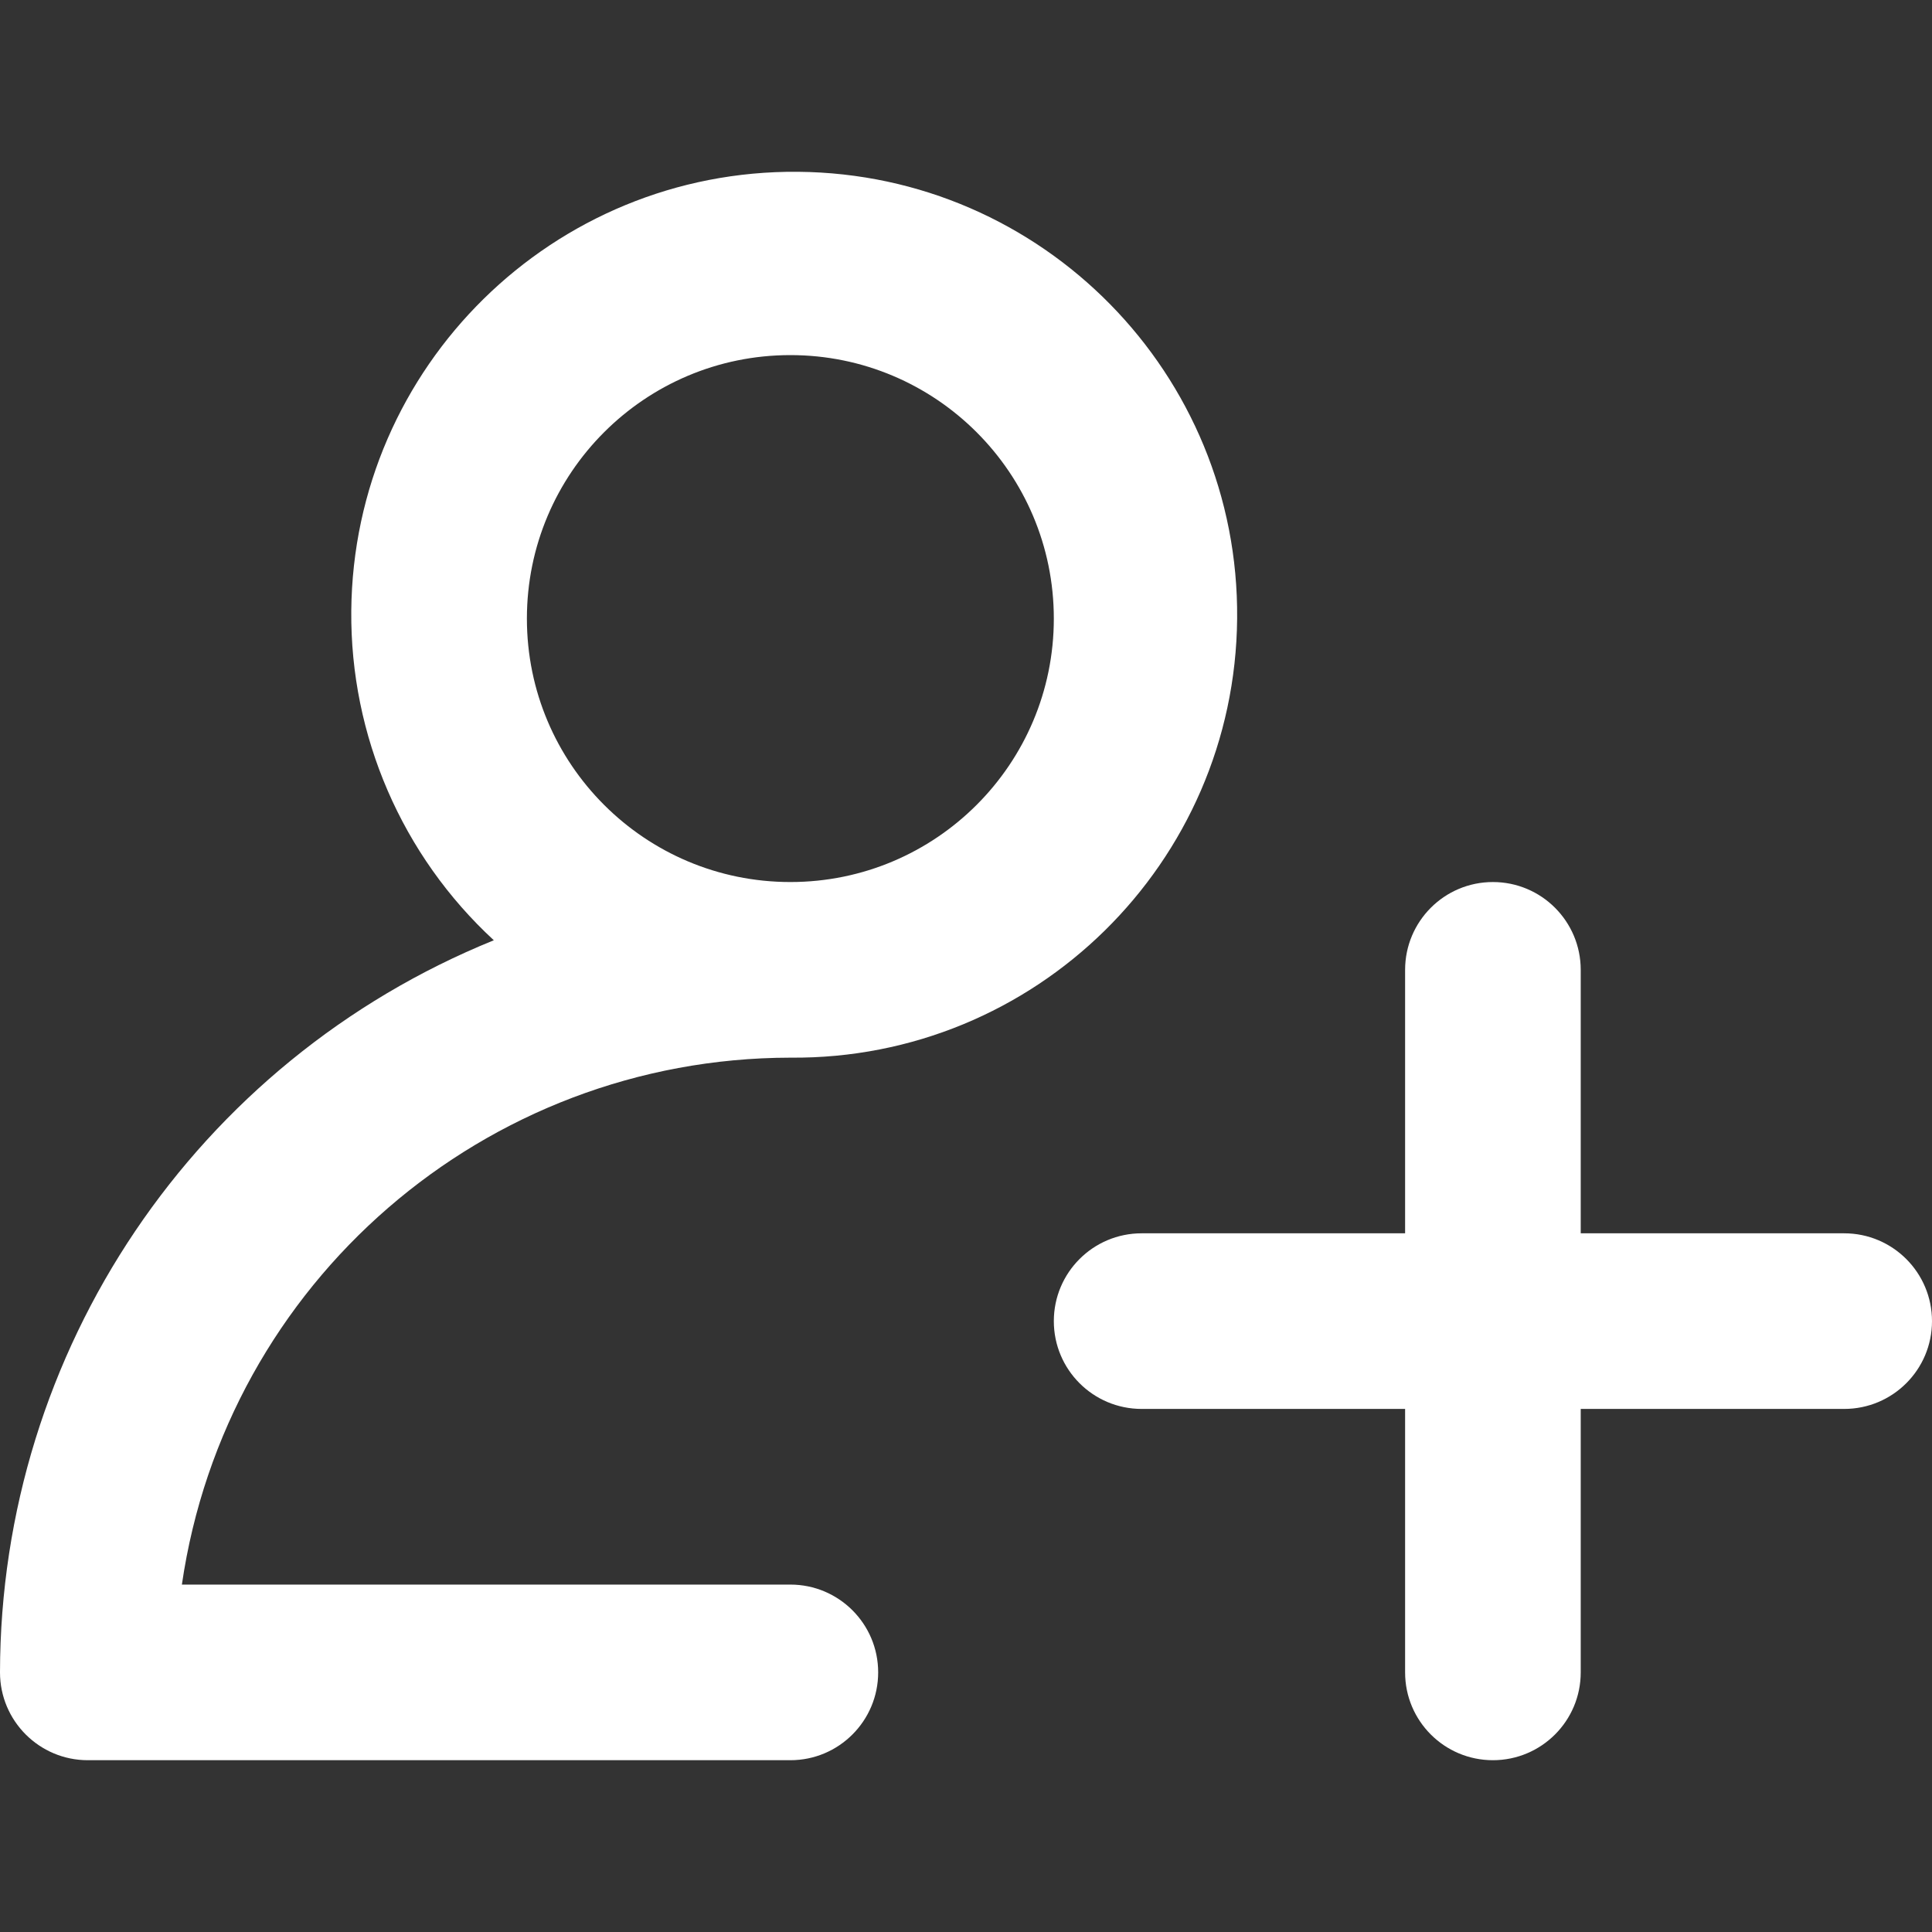 <svg width="50" height="50" viewBox="0 0 50 50" fill="none" xmlns="http://www.w3.org/2000/svg">
<rect x="0" y="0" width="50" height="50" fill="#333333" stroke="none"/>
<g clip-path="url(#clip0_23_524)">
<path d="M2.273 45.554H20.455C21.71 45.554 22.727 44.536 22.727 43.281C22.727 42.026 21.71 41.009 20.455 41.009H4.707C5.847 33.186 12.549 27.382 20.455 27.372C26.786 27.427 31.962 22.339 32.017 16.008C32.072 9.678 26.984 4.501 20.653 4.446C14.322 4.391 9.146 9.479 9.091 15.809C9.063 19.044 10.402 22.14 12.78 24.334C5.063 27.464 0.011 34.955 0 43.281C0 44.536 1.018 45.554 2.273 45.554ZM20.455 9.19C24.22 9.19 27.273 12.243 27.273 16.009C27.273 19.774 24.22 22.827 20.455 22.827C16.689 22.827 13.636 19.774 13.636 16.009C13.636 12.243 16.689 9.19 20.455 9.19Z" fill="white"/>
<path d="M47.727 31.918H40.909V25.1C40.909 23.845 39.892 22.827 38.636 22.827C37.381 22.827 36.364 23.845 36.364 25.1V31.918H29.546C28.29 31.918 27.273 32.935 27.273 34.191C27.273 35.446 28.29 36.463 29.546 36.463H36.364V43.282C36.364 44.537 37.381 45.554 38.636 45.554C39.892 45.554 40.909 44.537 40.909 43.282V36.463H47.727C48.983 36.463 50 35.446 50 34.191C50 32.936 48.983 31.918 47.727 31.918Z" fill="white"/>
</g>
<defs>
<clipPath id="clip0_23_524">
<rect width="50" height="50" fill="white"/>
</clipPath>
</defs>
</svg>
